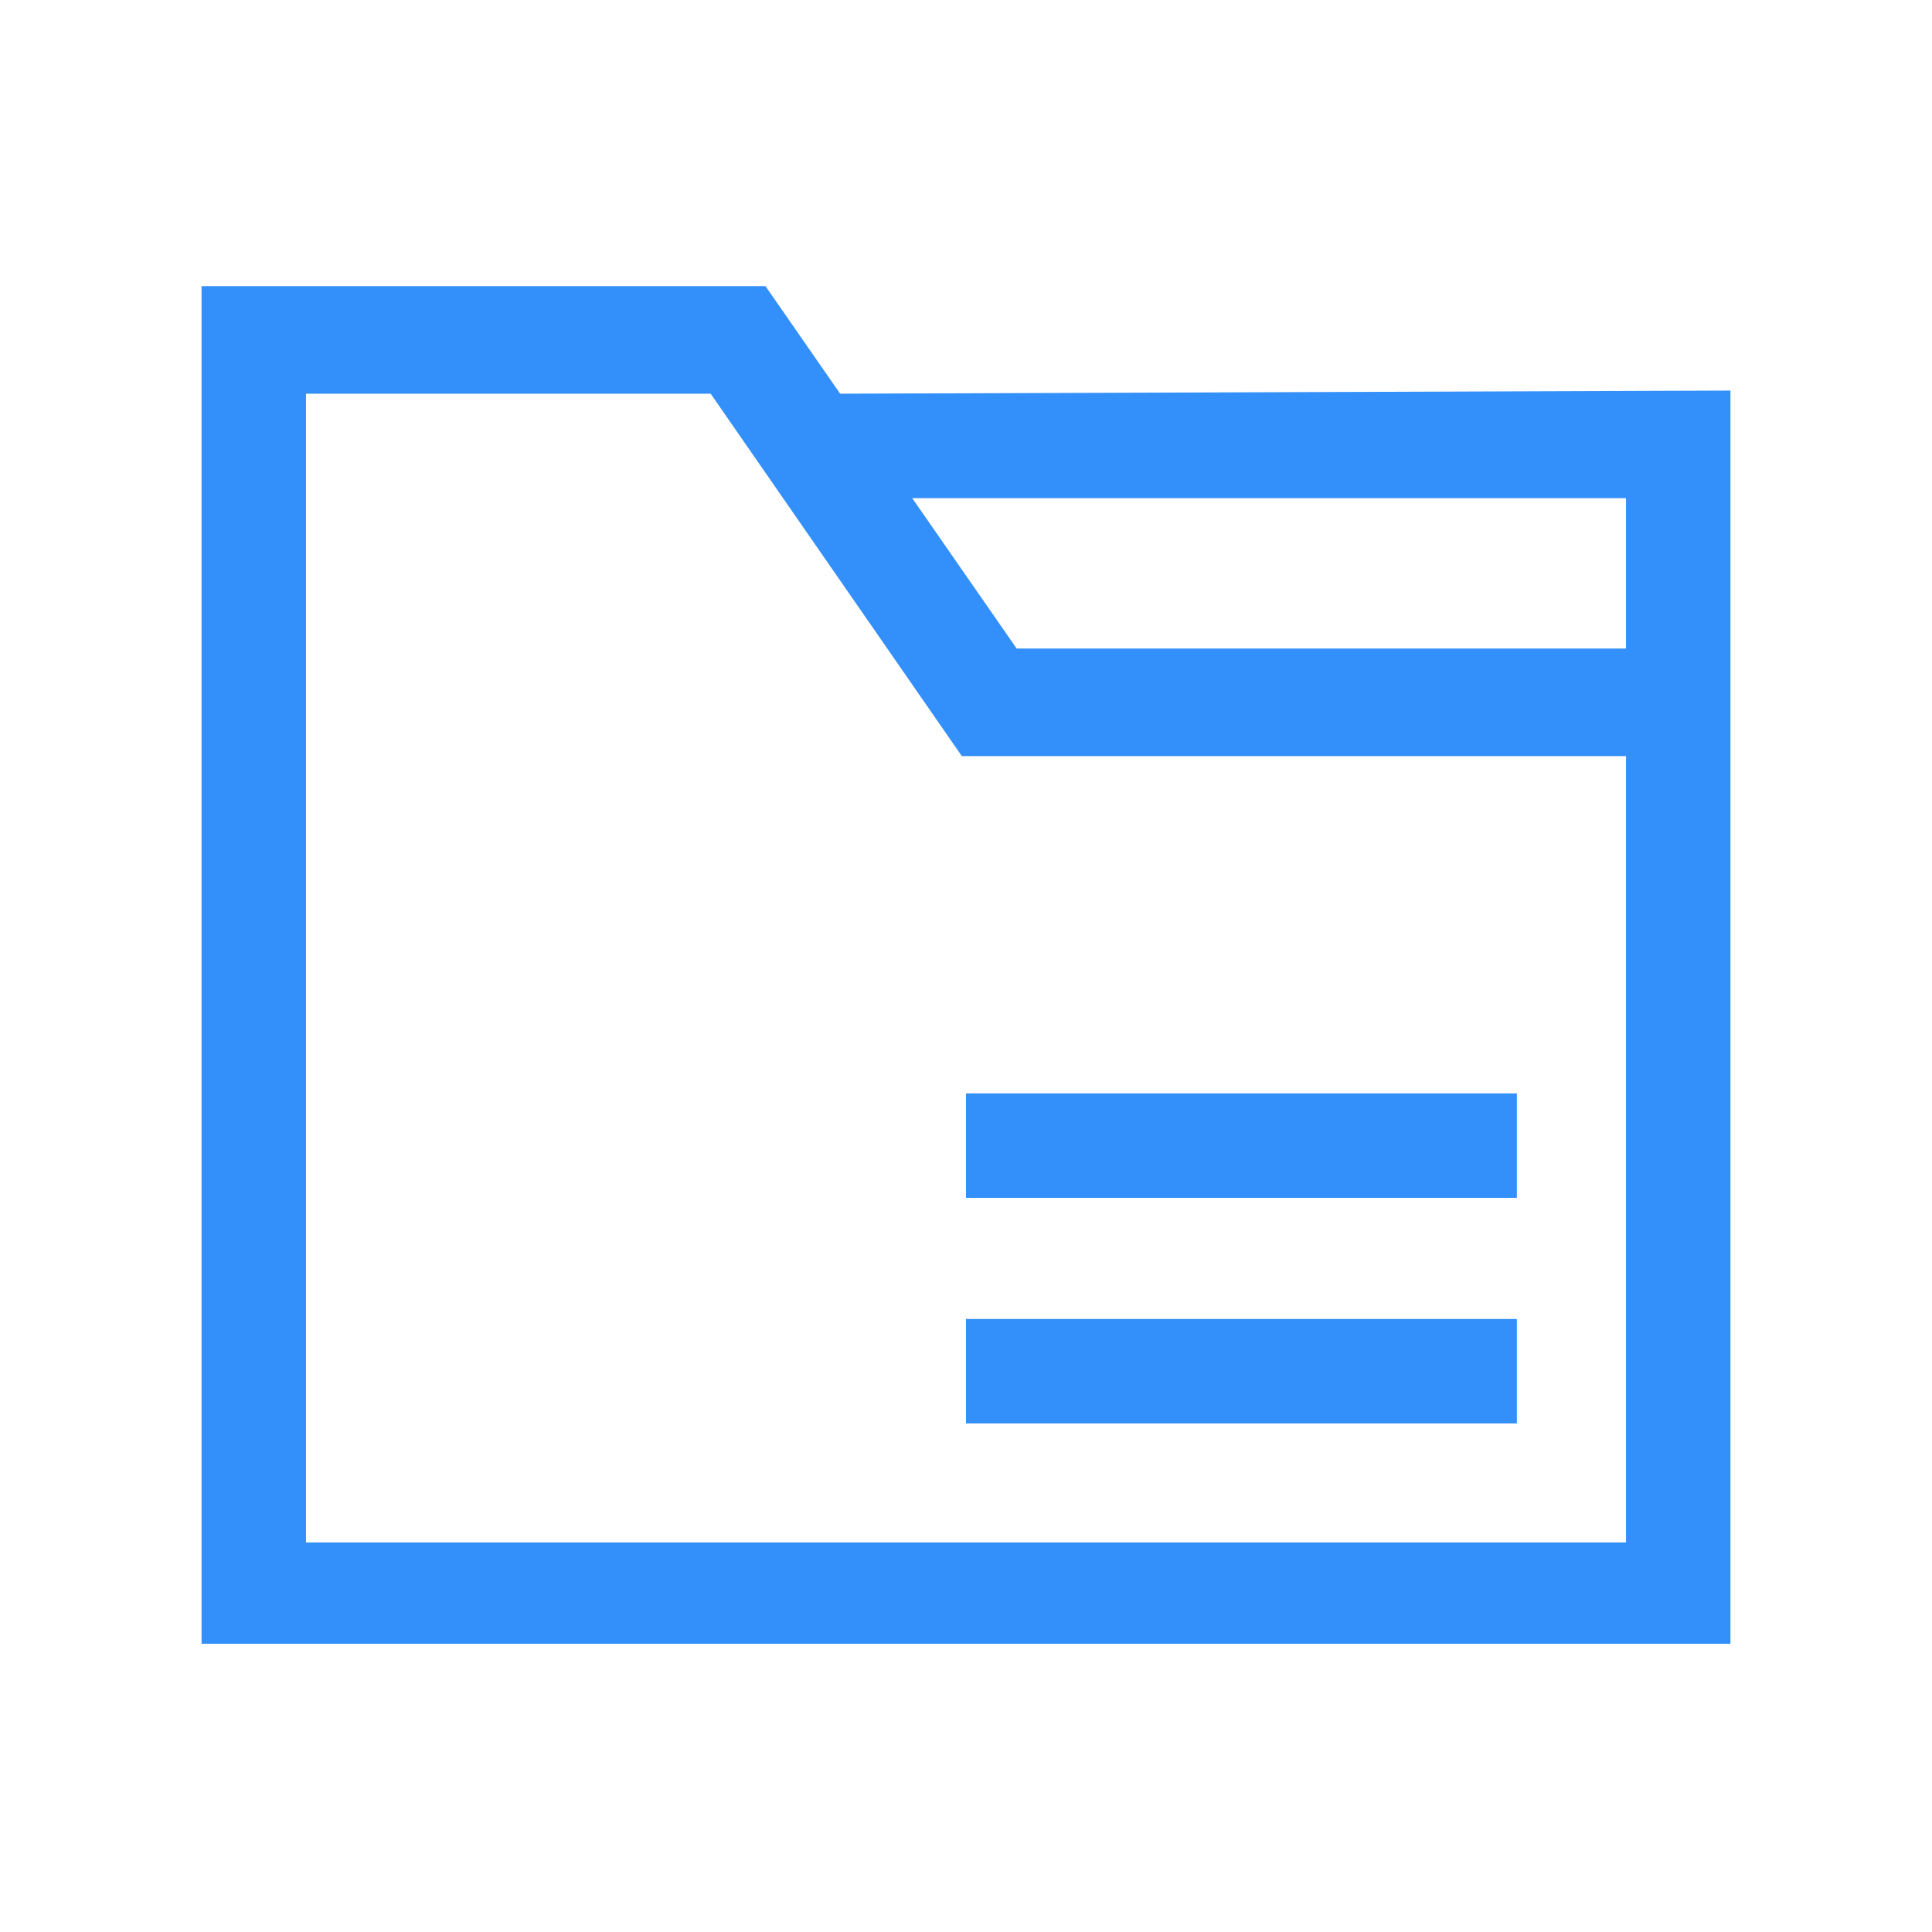 <?xml version="1.0" encoding="UTF-8" standalone="no"?>
<svg id="Слой_1" data-name="Слой 1" xmlns="http://www.w3.org/2000/svg" viewBox="0 0 37 37">
  <defs>
    <style>
      .cls-1 {
        fill: #338ffa;
      }
    </style>
  </defs>
  <title>MMM</title>
  <g>
    <path class="cls-1" d="M16.09,7.54,14.66,5.48H3.86v26H33.14v-24Zm15.05,22H5.86v-22h7.75l4.81,6.94H31.14v15.1ZM19.47,12.42l-2-2.88H31.14v2.88Z"/>
    <rect class="cls-1" x="18.5" y="20.94" width="10.55" height="2"/>
    <rect class="cls-1" x="18.5" y="25.26" width="10.55" height="2"/>
  </g>
</svg>
